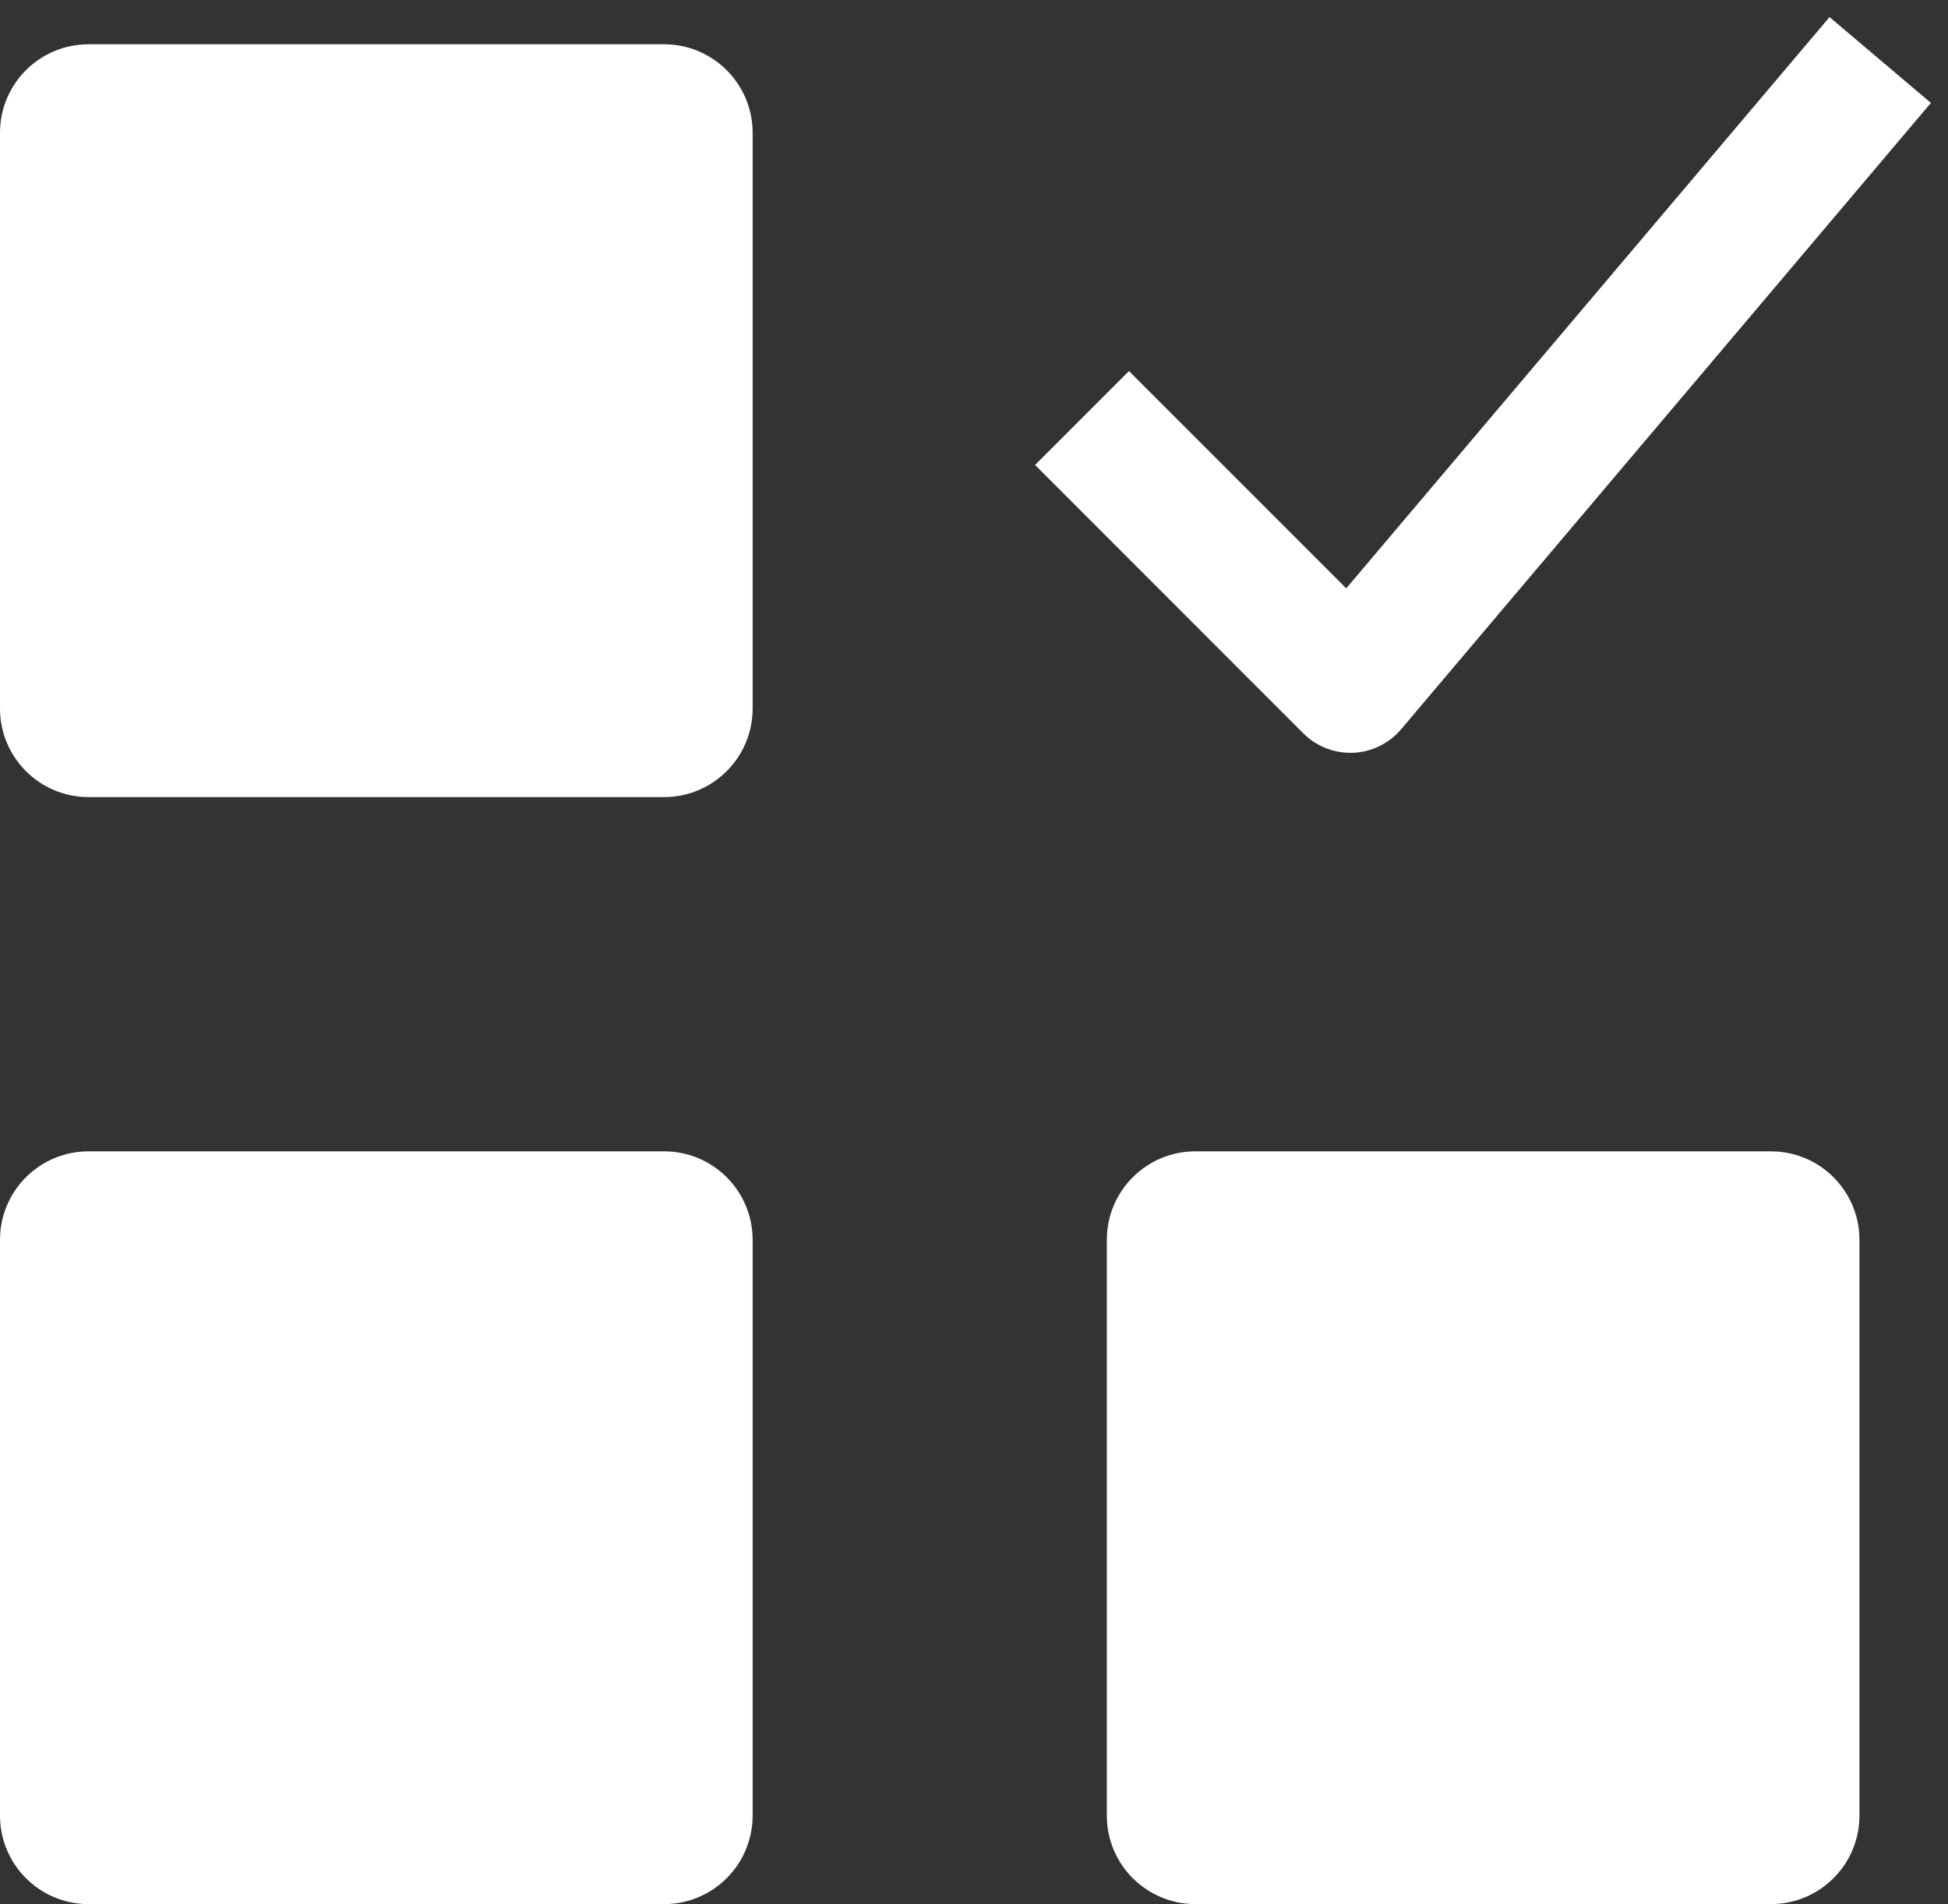 <svg width="44" height="43" viewBox="0 0 44 43" fill="none" xmlns="http://www.w3.org/2000/svg">
<rect x="0" y="0" width="44" height="43" fill="#333333" stroke="none"/>
<g clip-path="url(#clip0_194_4493)">
<path d="M15 1H2C0.895 1 0 1.895 0 3V15.999C0 17.104 0.895 18 2 18H15C16.105 18 17 17.104 17 15.999V3C17 1.895 16.105 1 15 1Z" fill="white"/>
<path d="M27 42.999H40C41.105 42.999 42 42.104 42 40.999V28C42 26.895 41.105 26 40 26H27C25.895 26 25 26.895 25 28V40.999C25 42.104 25.895 42.999 27 42.999Z" fill="white"/>
<path d="M15 26H2C0.895 26 0 26.895 0 28V40.999C0 42.104 0.895 42.999 2 42.999H15C16.105 42.999 17 42.104 17 40.999V28C17 26.895 16.105 26 15 26Z" fill="white"/>
<path d="M30.408 13.286L25.5 8.379L23.379 10.5L29.439 16.561C29.72 16.842 30.102 17 30.5 17H30.562C30.981 16.982 31.374 16.79 31.646 16.47L43.614 2.324L41.324 0.386L30.408 13.286Z" fill="white"/>
</g>
<defs>
<clipPath id="clip0_194_4493">
<rect width="44" height="43" fill="white"/>
</clipPath>
</defs>
</svg>
